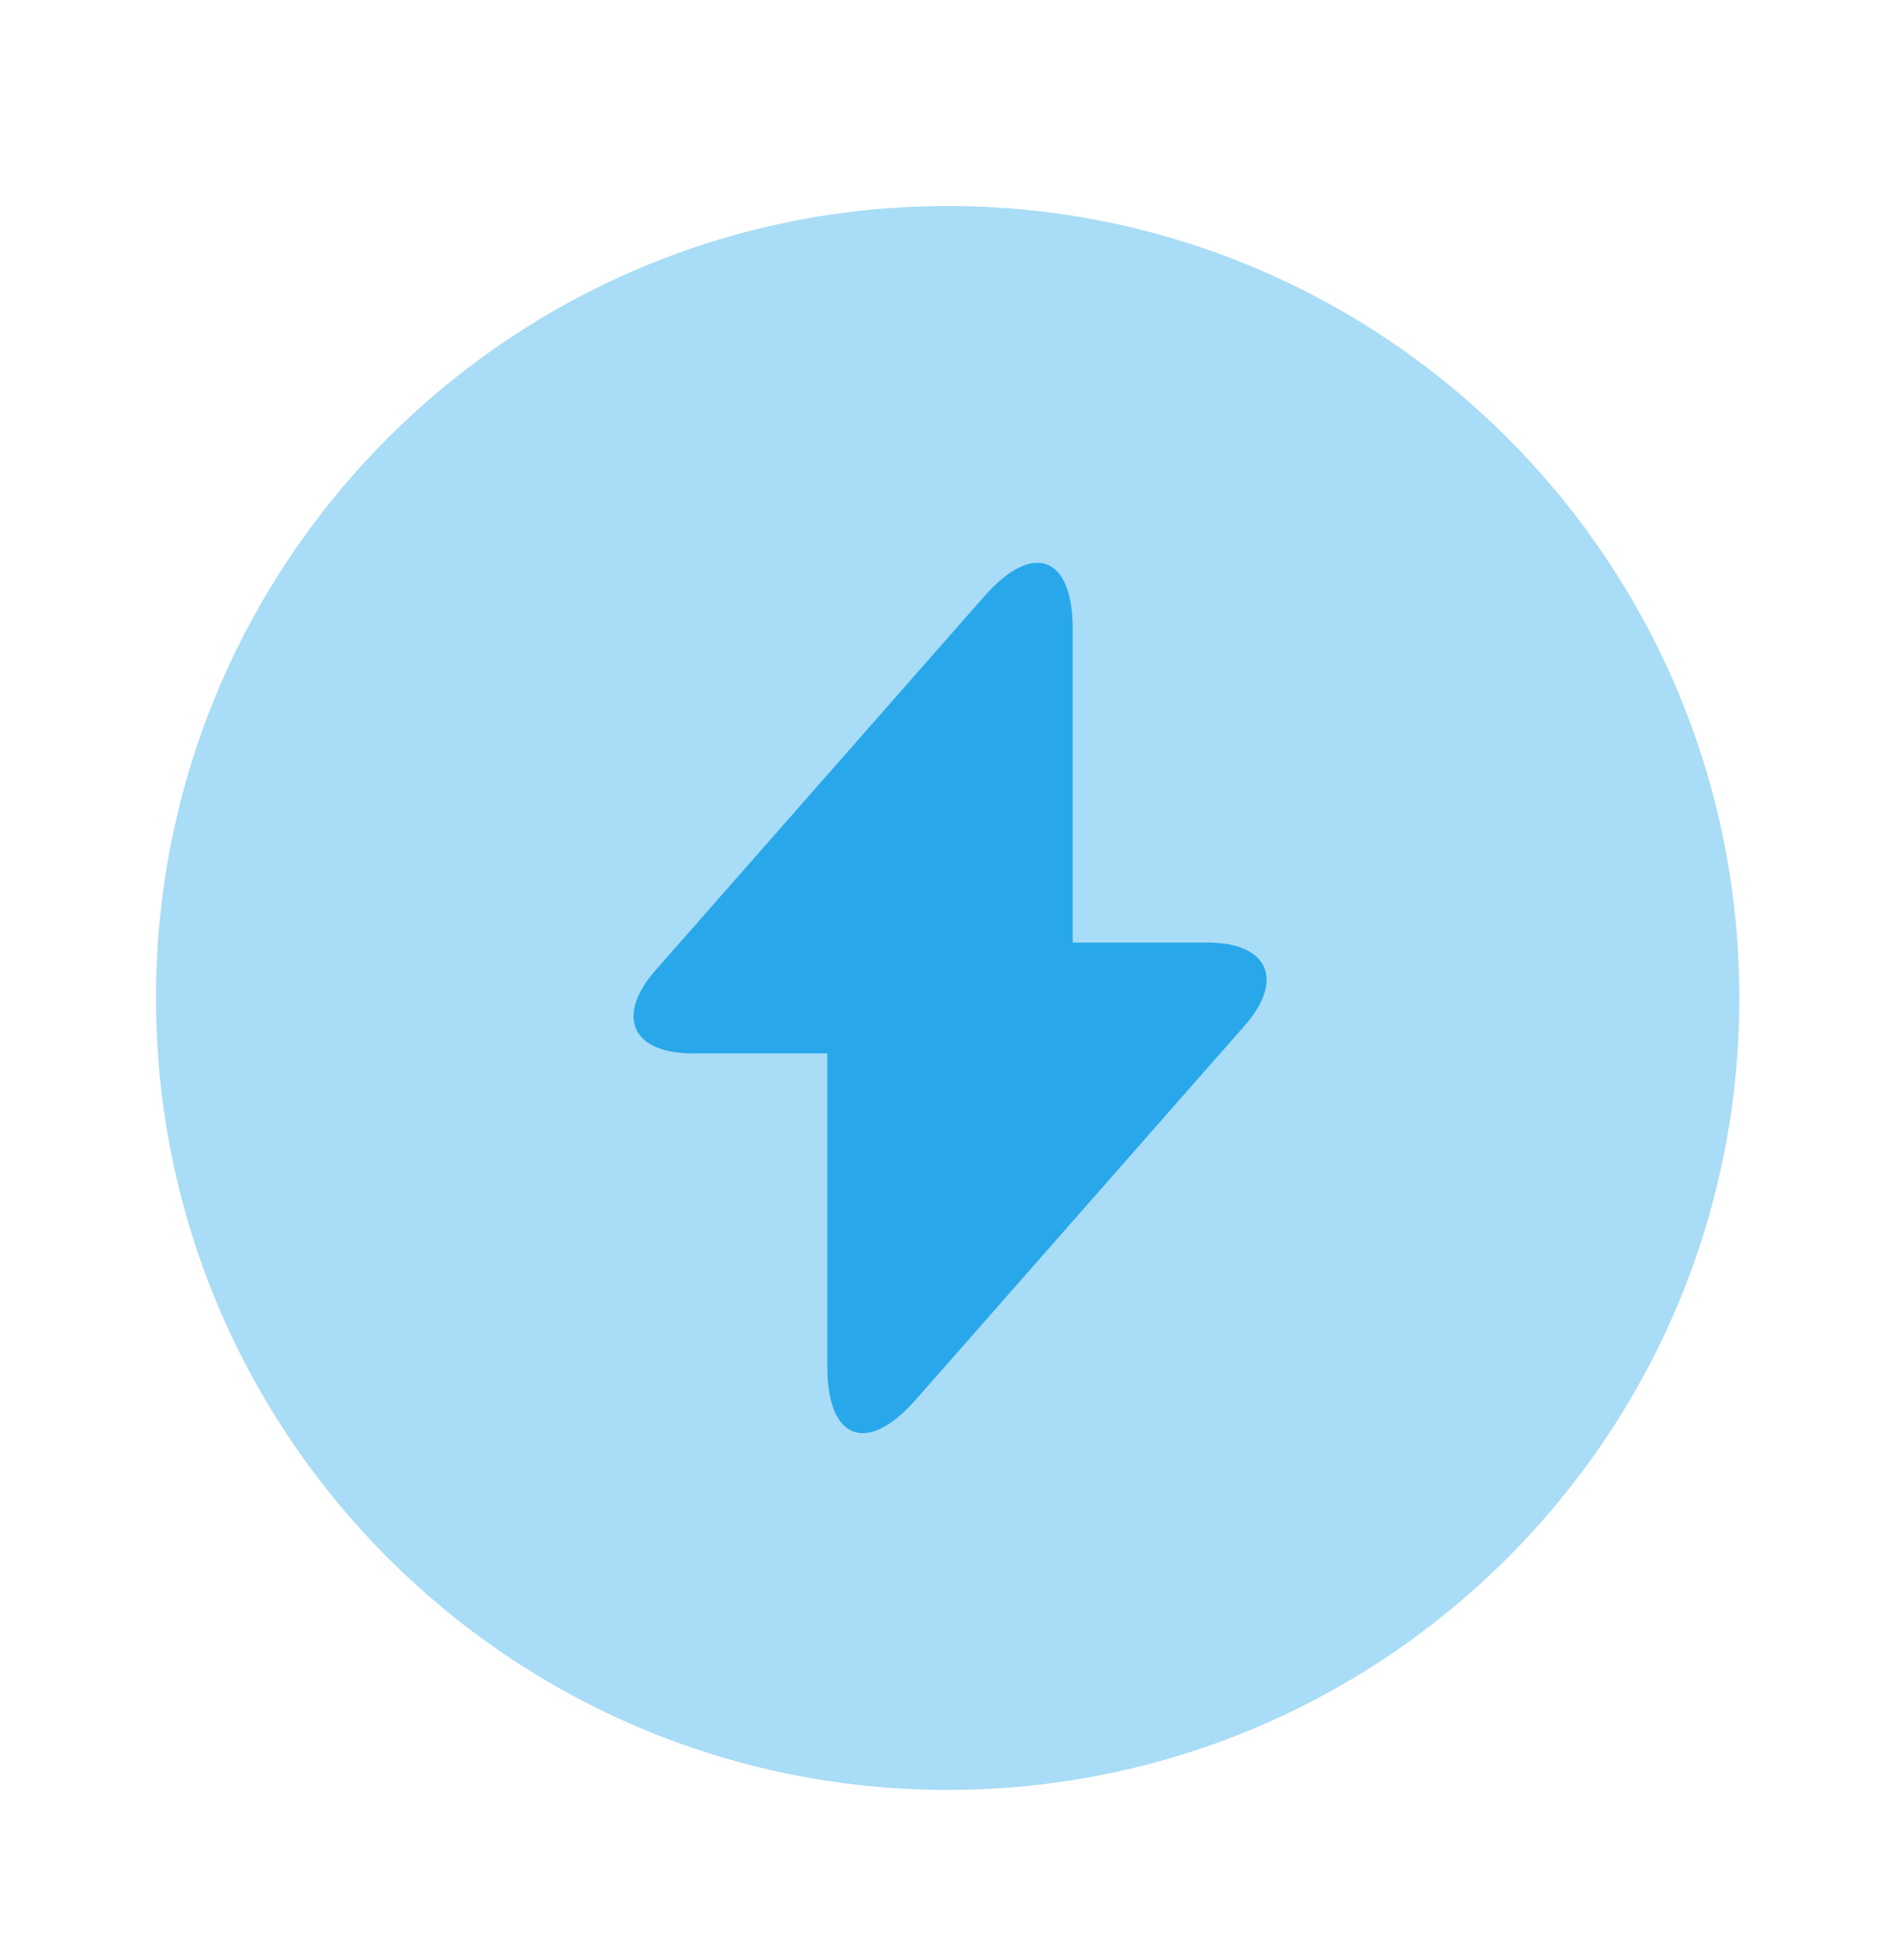 <svg width="32" height="33" fill="none" xmlns="http://www.w3.org/2000/svg"><path opacity=".4" d="M15.96 30.135c7.365 0 13.334-5.97 13.334-13.333 0-7.364-5.97-13.334-13.333-13.334-7.364 0-13.334 5.97-13.334 13.334 0 7.363 5.97 13.333 13.334 13.333z" fill="#28A8EA"/><path d="M20.334 15.869h-2.267v-5.28c0-1.227-.666-1.48-1.48-.56l-.586.666-4.96 5.64c-.68.774-.4 1.4.626 1.4h2.267v5.28c0 1.227.667 1.48 1.48.56l.587-.666 4.96-5.64c.68-.773.4-1.4-.627-1.4z" fill="#28A8EA"/></svg>
